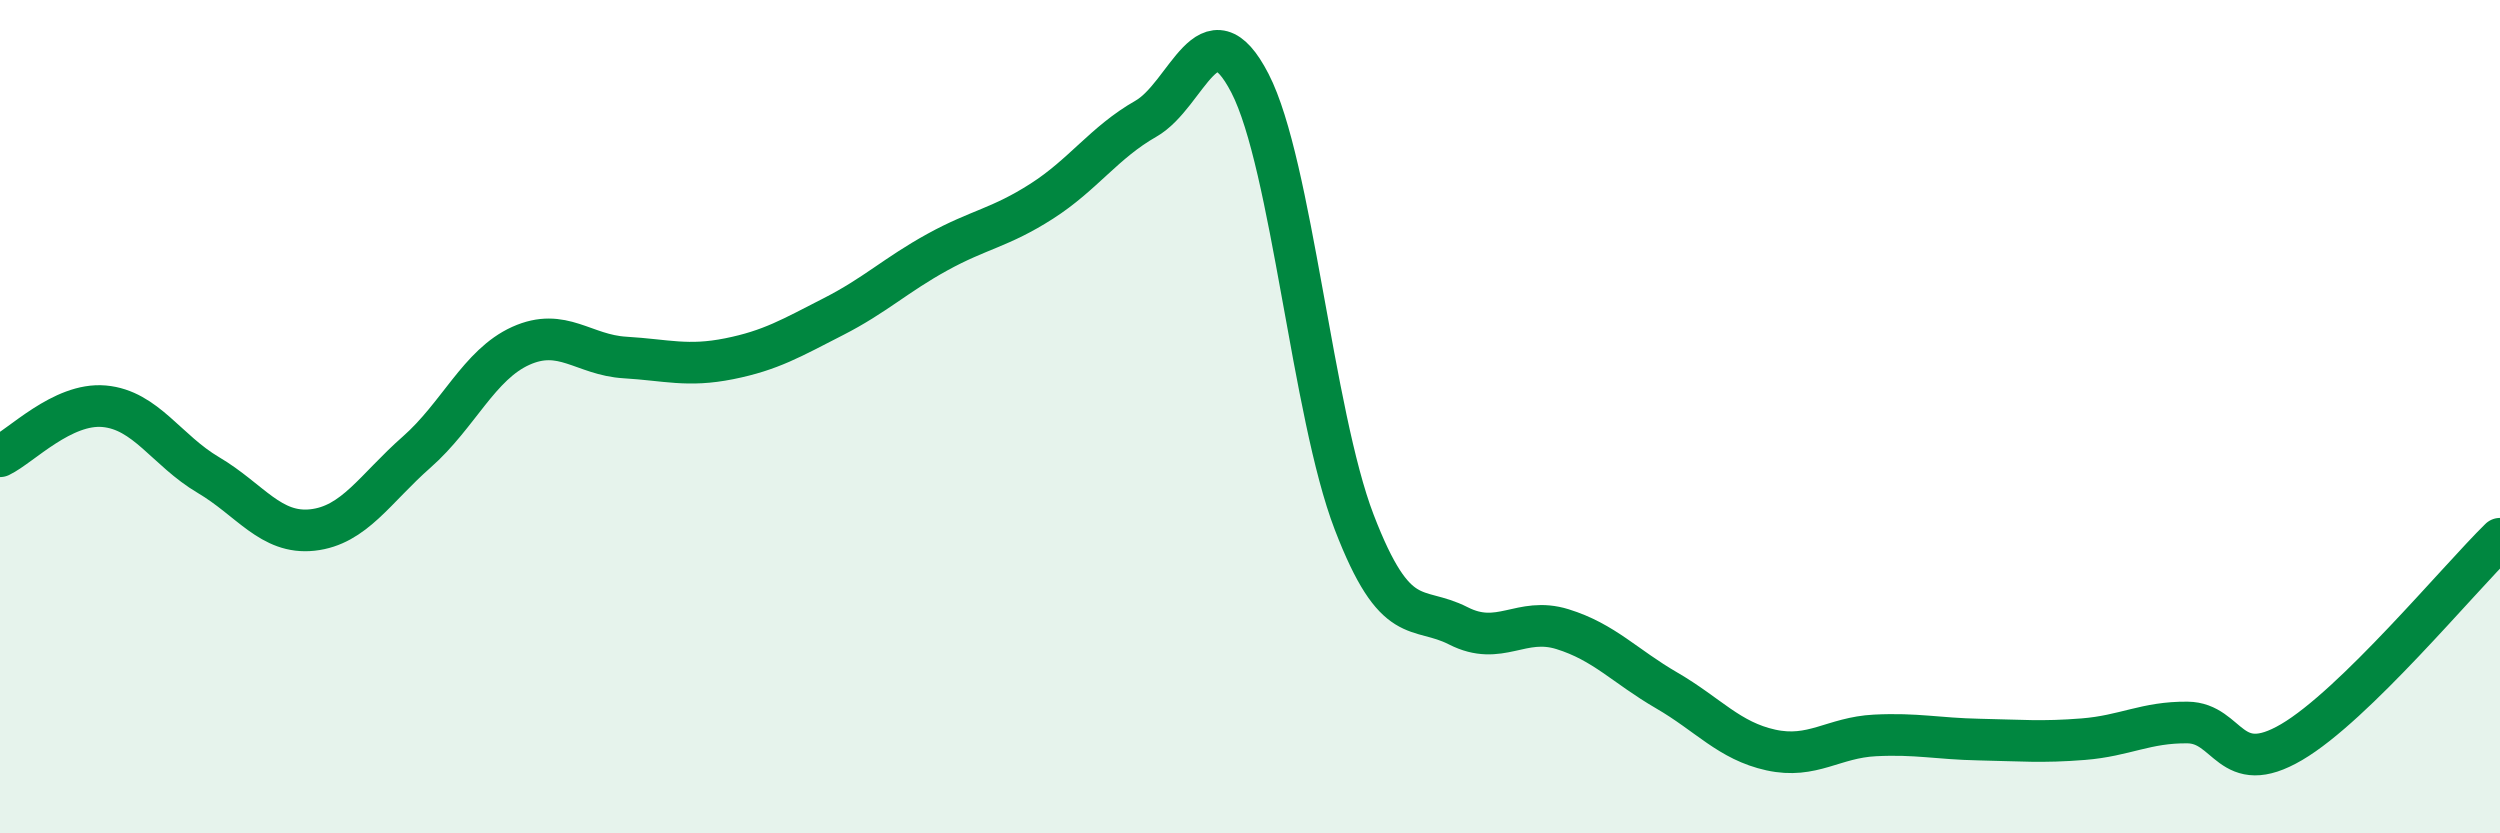 
    <svg width="60" height="20" viewBox="0 0 60 20" xmlns="http://www.w3.org/2000/svg">
      <path
        d="M 0,10.95 C 0.5,10.71 1.5,9.66 2.5,9.75 C 3.5,9.84 4,10.81 5,11.4 C 6,11.99 6.5,12.83 7.5,12.72 C 8.5,12.61 9,11.73 10,10.85 C 11,9.97 11.5,8.75 12.5,8.3 C 13.5,7.85 14,8.52 15,8.58 C 16,8.64 16.5,8.81 17.5,8.61 C 18.5,8.41 19,8.11 20,7.6 C 21,7.09 21.5,6.6 22.5,6.05 C 23.5,5.5 24,5.47 25,4.83 C 26,4.19 26.5,3.42 27.5,2.85 C 28.5,2.28 29,0.06 30,2 C 31,3.94 31.5,9.93 32.5,12.53 C 33.5,15.13 34,14.51 35,15.02 C 36,15.53 36.5,14.79 37.5,15.1 C 38.5,15.41 39,15.99 40,16.57 C 41,17.15 41.5,17.78 42.5,18 C 43.5,18.22 44,17.7 45,17.65 C 46,17.6 46.5,17.73 47.5,17.75 C 48.5,17.77 49,17.82 50,17.74 C 51,17.66 51.5,17.33 52.5,17.34 C 53.5,17.35 53.5,18.69 55,17.81 C 56.5,16.93 59,13.91 60,12.93L60 20L0 20Z"
        fill="#008740"
        opacity="0.1"
        stroke-linecap="round"
        stroke-linejoin="round"
      />
      <path
        d="M 0,10.95 C 0.5,10.71 1.5,9.66 2.5,9.75 C 3.5,9.84 4,10.81 5,11.4 C 6,11.99 6.5,12.83 7.5,12.72 C 8.5,12.61 9,11.73 10,10.85 C 11,9.97 11.5,8.75 12.5,8.3 C 13.5,7.85 14,8.52 15,8.58 C 16,8.64 16.5,8.81 17.5,8.61 C 18.5,8.41 19,8.11 20,7.6 C 21,7.09 21.5,6.6 22.5,6.05 C 23.5,5.5 24,5.47 25,4.83 C 26,4.19 26.5,3.42 27.5,2.85 C 28.5,2.28 29,0.06 30,2 C 31,3.94 31.5,9.93 32.5,12.53 C 33.5,15.13 34,14.51 35,15.02 C 36,15.53 36.5,14.79 37.5,15.1 C 38.5,15.41 39,15.99 40,16.57 C 41,17.15 41.5,17.78 42.5,18 C 43.5,18.22 44,17.7 45,17.65 C 46,17.6 46.5,17.73 47.5,17.75 C 48.5,17.77 49,17.82 50,17.74 C 51,17.66 51.5,17.33 52.5,17.34 C 53.5,17.35 53.5,18.69 55,17.81 C 56.5,16.93 59,13.91 60,12.93"
        stroke="#008740"
        stroke-width="1"
        fill="none"
        stroke-linecap="round"
        stroke-linejoin="round"
      />
    </svg>
  
